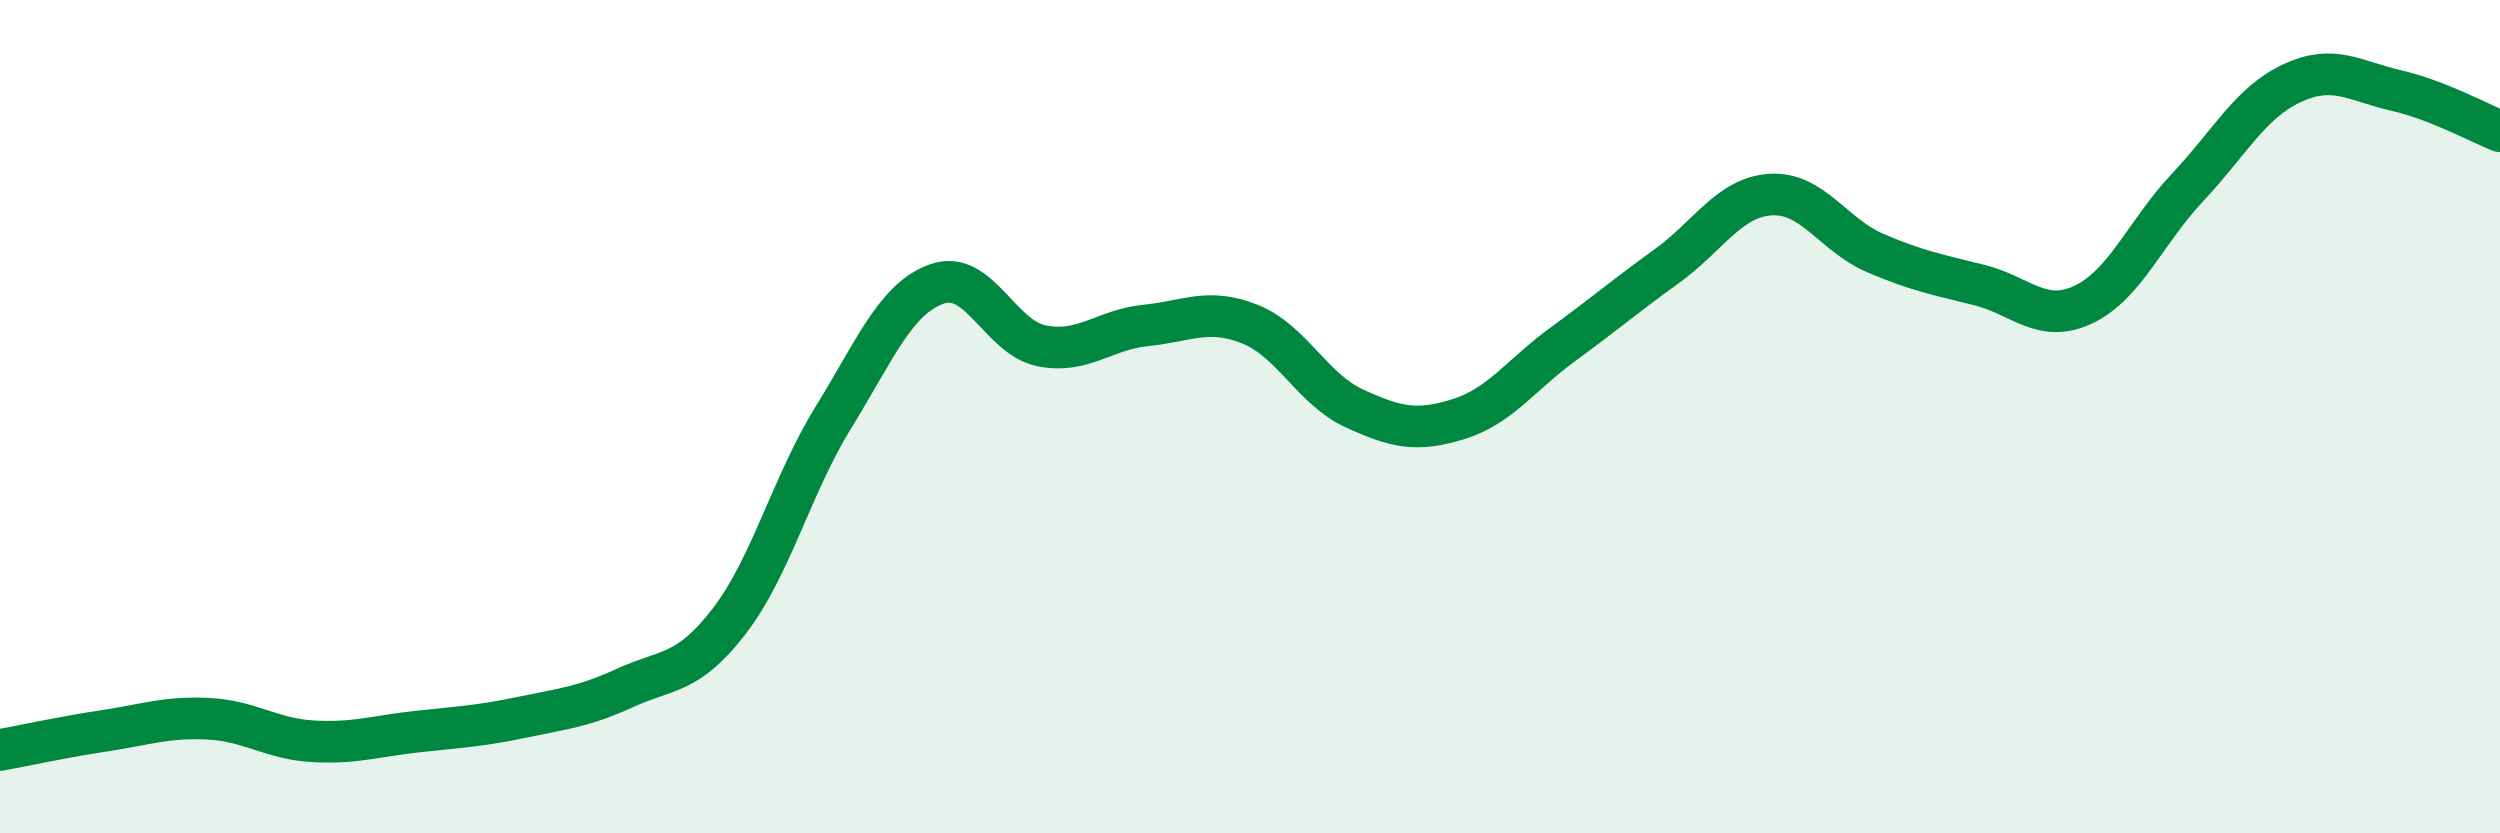 
    <svg width="60" height="20" viewBox="0 0 60 20" xmlns="http://www.w3.org/2000/svg">
      <path
        d="M 0,18 C 0.5,17.91 1.5,17.69 2.5,17.54 C 3.5,17.39 4,17.2 5,17.25 C 6,17.3 6.5,17.73 7.5,17.79 C 8.5,17.85 9,17.67 10,17.56 C 11,17.45 11.5,17.43 12.5,17.22 C 13.5,17.01 14,16.97 15,16.51 C 16,16.05 16.5,16.21 17.5,14.91 C 18.5,13.61 19,11.64 20,10.02 C 21,8.4 21.5,7.15 22.5,6.81 C 23.5,6.47 24,8.1 25,8.3 C 26,8.5 26.5,7.91 27.5,7.81 C 28.5,7.71 29,7.38 30,7.78 C 31,8.18 31.5,9.34 32.5,9.8 C 33.5,10.26 34,10.37 35,10.06 C 36,9.75 36.5,9 37.5,8.27 C 38.5,7.54 39,7.11 40,6.39 C 41,5.67 41.5,4.73 42.5,4.67 C 43.5,4.61 44,5.64 45,6.07 C 46,6.5 46.5,6.59 47.5,6.84 C 48.5,7.09 49,7.78 50,7.31 C 51,6.84 51.5,5.56 52.5,4.5 C 53.5,3.44 54,2.47 55,2 C 56,1.53 56.5,1.94 57.5,2.17 C 58.5,2.4 59.5,2.95 60,3.15L60 20L0 20Z"
        fill="#008740"
        opacity="0.1"
        stroke-linecap="round"
        stroke-linejoin="round"
      />
      <path
        d="M 0,18 C 0.5,17.91 1.5,17.69 2.5,17.54 C 3.5,17.39 4,17.2 5,17.25 C 6,17.3 6.5,17.73 7.5,17.79 C 8.5,17.85 9,17.67 10,17.56 C 11,17.45 11.5,17.43 12.5,17.22 C 13.5,17.01 14,16.97 15,16.51 C 16,16.05 16.5,16.21 17.5,14.91 C 18.5,13.61 19,11.64 20,10.02 C 21,8.4 21.5,7.15 22.5,6.81 C 23.5,6.47 24,8.1 25,8.3 C 26,8.5 26.5,7.91 27.5,7.81 C 28.5,7.71 29,7.38 30,7.78 C 31,8.18 31.5,9.34 32.5,9.8 C 33.5,10.26 34,10.37 35,10.06 C 36,9.75 36.5,9 37.5,8.27 C 38.5,7.54 39,7.11 40,6.39 C 41,5.67 41.5,4.73 42.5,4.67 C 43.5,4.61 44,5.64 45,6.07 C 46,6.5 46.5,6.59 47.5,6.84 C 48.5,7.09 49,7.78 50,7.31 C 51,6.84 51.5,5.56 52.5,4.5 C 53.5,3.44 54,2.47 55,2 C 56,1.53 56.5,1.94 57.5,2.17 C 58.5,2.4 59.5,2.95 60,3.15"
        stroke="#008740"
        stroke-width="1"
        fill="none"
        stroke-linecap="round"
        stroke-linejoin="round"
      />
    </svg>
  